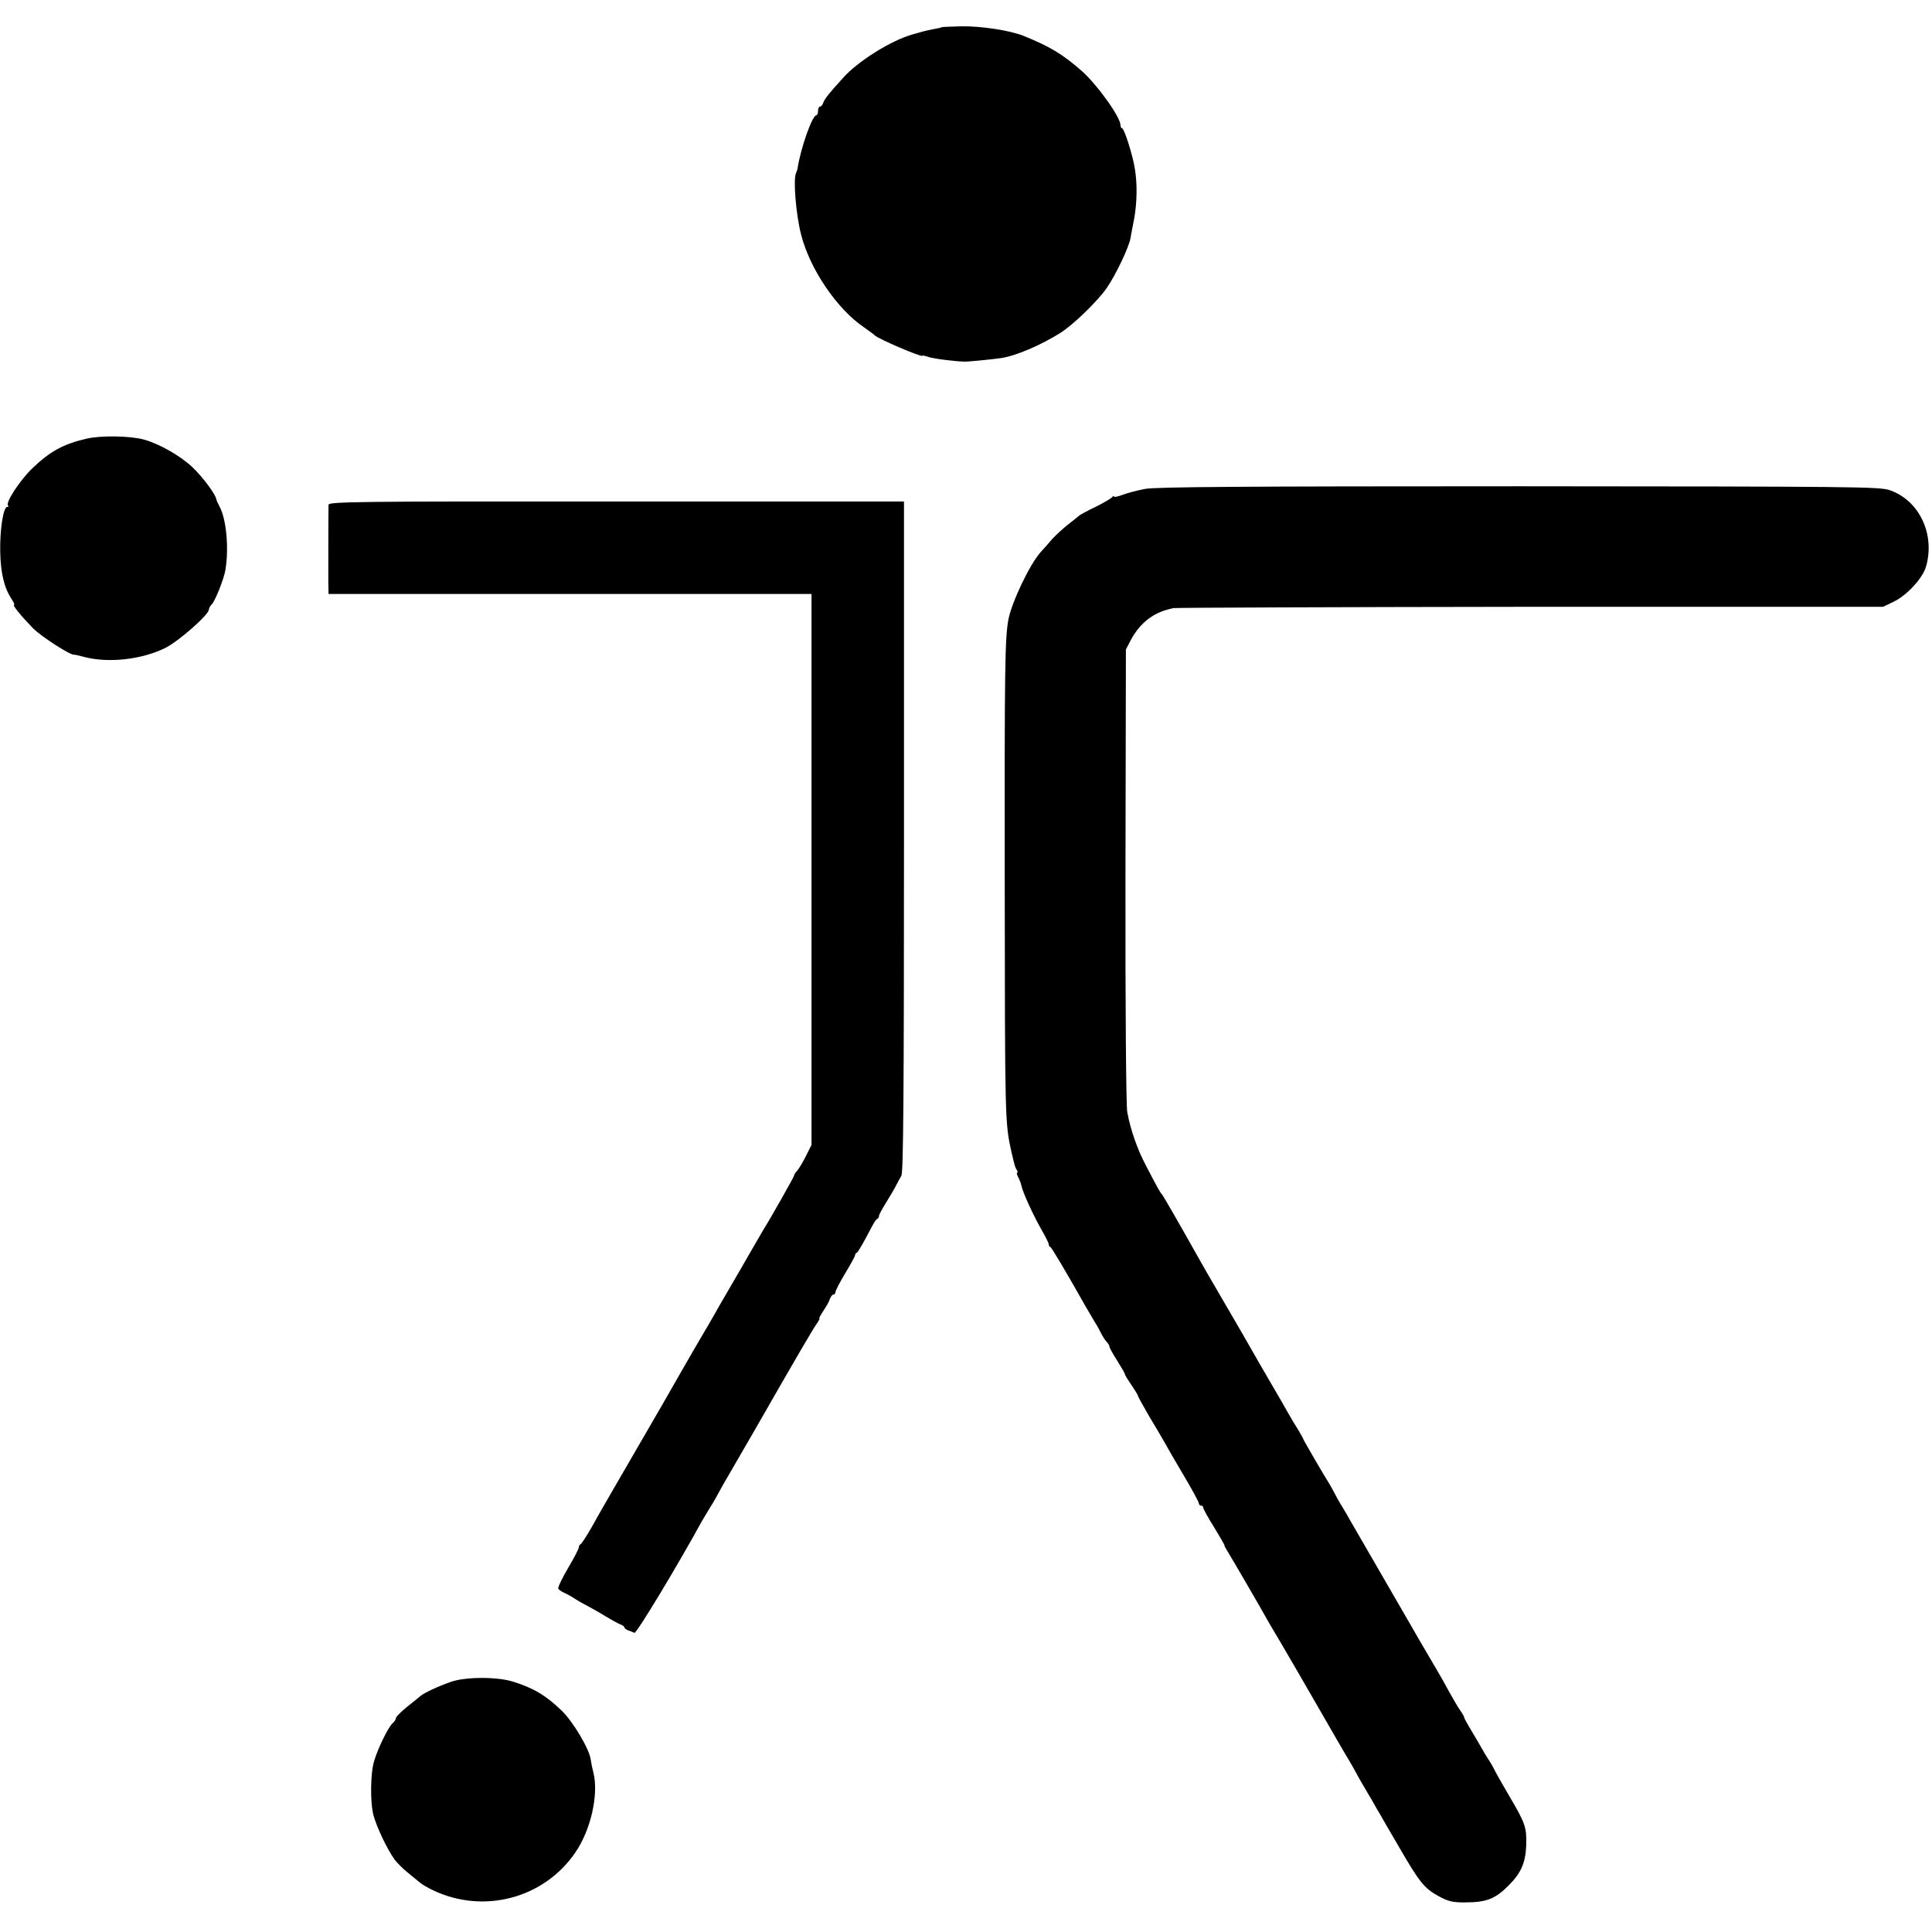 <?xml version="1.0" standalone="no"?>
<!DOCTYPE svg PUBLIC "-//W3C//DTD SVG 20010904//EN"
 "http://www.w3.org/TR/2001/REC-SVG-20010904/DTD/svg10.dtd">
<svg version="1.0" xmlns="http://www.w3.org/2000/svg"
 width="888pt" height="888pt" viewBox="0 0 888 888"
 preserveAspectRatio="xMidYMid meet">
<g transform="translate(0,888) scale(0.1,-0.1)"
fill="#000000" stroke="none">
<path d="M4328 8755 c-2 -2 -19 -6 -38 -9 -19 -4 -39 -8 -45 -10 -5 -1 -28 -8
-50 -14 -100 -28 -253 -124 -321 -201 -67 -74 -84 -96 -90 -113 -3 -10 -10
-18 -15 -18 -5 0 -9 -9 -9 -20 0 -11 -4 -20 -8 -20 -19 0 -72 -152 -86 -243
-1 -7 -4 -16 -7 -22 -14 -27 -1 -189 23 -283 40 -158 165 -343 290 -427 23
-17 45 -32 48 -36 15 -16 220 -104 220 -94 0 2 11 0 25 -5 21 -8 128 -22 170
-22 13 -1 132 11 165 16 69 10 181 58 274 116 60 38 170 145 212 205 43 62
103 189 110 230 2 11 9 52 17 90 13 72 15 160 3 230 -9 60 -49 185 -58 185 -4
0 -8 7 -8 15 0 37 -107 186 -178 249 -88 77 -146 112 -267 161 -61 25 -198 46
-287 44 -48 -1 -88 -3 -90 -4z"/>
<path d="M399 6864 c-109 -25 -170 -59 -253 -139 -57 -56 -122 -156 -109 -169
4 -3 2 -6 -4 -6 -18 0 -34 -106 -32 -206 2 -99 18 -165 52 -217 10 -15 15 -27
12 -27 -10 0 30 -49 86 -107 40 -40 178 -129 191 -122 2 0 21 -4 43 -10 112
-30 266 -13 375 41 62 31 200 153 200 176 0 6 6 17 13 24 16 15 57 120 63 158
17 102 4 235 -27 292 -7 13 -14 28 -15 34 -4 23 -61 100 -109 146 -54 52 -154
109 -225 128 -64 17 -196 19 -261 4z"/>
<path d="M5264 6633 c-38 -7 -86 -20 -106 -28 -21 -8 -38 -11 -38 -7 0 4 -4 3
-8 -3 -4 -5 -38 -26 -77 -45 -38 -18 -72 -37 -75 -40 -3 -3 -25 -21 -50 -40
-24 -19 -58 -50 -75 -69 -16 -19 -40 -46 -53 -60 -50 -57 -131 -227 -147 -308
-16 -86 -18 -219 -17 -1188 1 -1122 1 -1124 31 -1260 16 -68 16 -68 24 -82 5
-7 6 -13 2 -13 -3 0 -1 -9 5 -21 6 -11 13 -29 15 -40 6 -29 55 -137 92 -201
18 -31 33 -61 33 -66 0 -6 3 -12 8 -14 6 -2 71 -112 162 -273 13 -22 31 -53
41 -70 11 -16 24 -41 31 -55 7 -14 18 -31 25 -38 7 -7 13 -18 13 -23 0 -5 16
-33 35 -63 19 -30 35 -58 35 -61 0 -4 13 -26 30 -50 16 -24 30 -46 30 -50 0
-3 23 -45 51 -93 29 -48 61 -103 72 -122 10 -19 50 -88 88 -152 38 -64 69
-121 69 -127 0 -6 5 -11 10 -11 6 0 10 -4 10 -9 0 -5 22 -46 50 -90 27 -45 49
-82 48 -84 -1 -1 5 -13 14 -27 22 -36 167 -285 181 -312 7 -13 20 -34 28 -48
13 -20 186 -318 299 -515 9 -16 30 -52 47 -80 16 -27 33 -57 37 -65 4 -8 18
-33 31 -55 13 -22 34 -58 47 -80 12 -22 27 -48 33 -57 5 -10 43 -75 84 -145
94 -163 118 -193 183 -228 43 -24 65 -29 118 -29 103 0 143 16 205 79 57 57
77 104 80 185 2 81 -4 100 -78 225 -32 55 -63 109 -68 120 -5 11 -18 34 -29
50 -11 17 -23 37 -27 45 -4 7 -24 42 -45 77 -21 34 -38 65 -38 69 0 3 -8 18
-18 32 -11 15 -32 52 -49 82 -16 30 -44 80 -62 110 -53 90 -104 177 -131 225
-10 17 -68 117 -129 223 -61 106 -121 209 -133 230 -11 20 -29 51 -39 67 -11
17 -26 44 -34 60 -9 17 -20 37 -25 45 -22 34 -120 203 -120 206 0 3 -11 21
-23 42 -13 20 -35 57 -49 82 -14 25 -49 86 -78 135 -29 50 -64 110 -78 135
-14 25 -72 126 -130 225 -58 99 -117 201 -131 227 -63 113 -155 273 -160 278
-7 6 -22 33 -73 131 -40 75 -73 169 -87 249 -5 33 -9 465 -8 1090 l2 1035 23
44 c44 82 109 130 197 146 17 2 757 5 1645 6 l1615 0 48 23 c60 28 133 107
149 160 44 149 -30 306 -166 353 -48 16 -157 17 -1702 18 -1278 0 -1666 -3
-1720 -12z"/>
<path d="M1510 6560 c-1 -30 -1 -296 -1 -352 l1 -58 1110 0 1110 0 0 -1266 0
-1266 -26 -52 c-14 -28 -32 -58 -40 -67 -8 -8 -14 -18 -14 -22 0 -5 -111 -202
-140 -247 -5 -8 -31 -53 -58 -100 -27 -47 -73 -127 -103 -178 -30 -51 -61
-105 -69 -120 -8 -15 -26 -45 -39 -67 -32 -54 -88 -151 -116 -200 -21 -38
-105 -184 -280 -485 -43 -74 -99 -171 -123 -215 -25 -44 -49 -81 -54 -83 -4
-2 -8 -9 -8 -15 0 -7 -23 -50 -50 -96 -27 -46 -47 -88 -44 -93 3 -5 16 -14 27
-19 12 -5 36 -18 52 -29 17 -11 44 -26 60 -34 17 -9 53 -29 80 -46 28 -17 58
-33 68 -37 9 -3 17 -9 17 -13 0 -4 8 -10 18 -14 9 -3 22 -8 28 -11 9 -5 200
312 311 515 8 14 23 39 33 55 11 17 24 39 30 50 6 11 21 38 33 60 13 22 75
130 139 240 216 377 271 470 290 498 11 15 17 27 14 27 -3 0 6 16 19 36 13 19
27 44 30 55 4 10 11 19 16 19 5 0 9 5 9 11 0 7 20 45 45 87 25 41 45 78 45 82
0 5 3 10 8 12 6 3 27 39 71 123 9 17 19 32 24 33 4 2 7 8 7 13 0 6 15 33 33
62 18 29 38 63 45 77 7 14 18 34 25 46 9 16 12 371 12 1560 l0 1539 -1322 0
c-1186 1 -1323 -1 -1323 -15z"/>
<path d="M2073 1150 c-60 -21 -124 -51 -140 -65 -6 -5 -34 -28 -62 -50 -27
-22 -50 -45 -51 -51 0 -6 -7 -18 -16 -25 -18 -15 -66 -112 -84 -172 -18 -57
-19 -194 -3 -252 16 -57 63 -155 96 -201 12 -17 42 -46 66 -65 23 -19 48 -39
55 -45 6 -5 31 -20 56 -32 232 -111 510 -38 654 173 71 102 108 266 84 365 -5
19 -11 48 -13 63 -7 50 -82 175 -133 224 -72 70 -131 105 -225 134 -75 23
-218 22 -284 -1z"/>
</g>
</svg>
